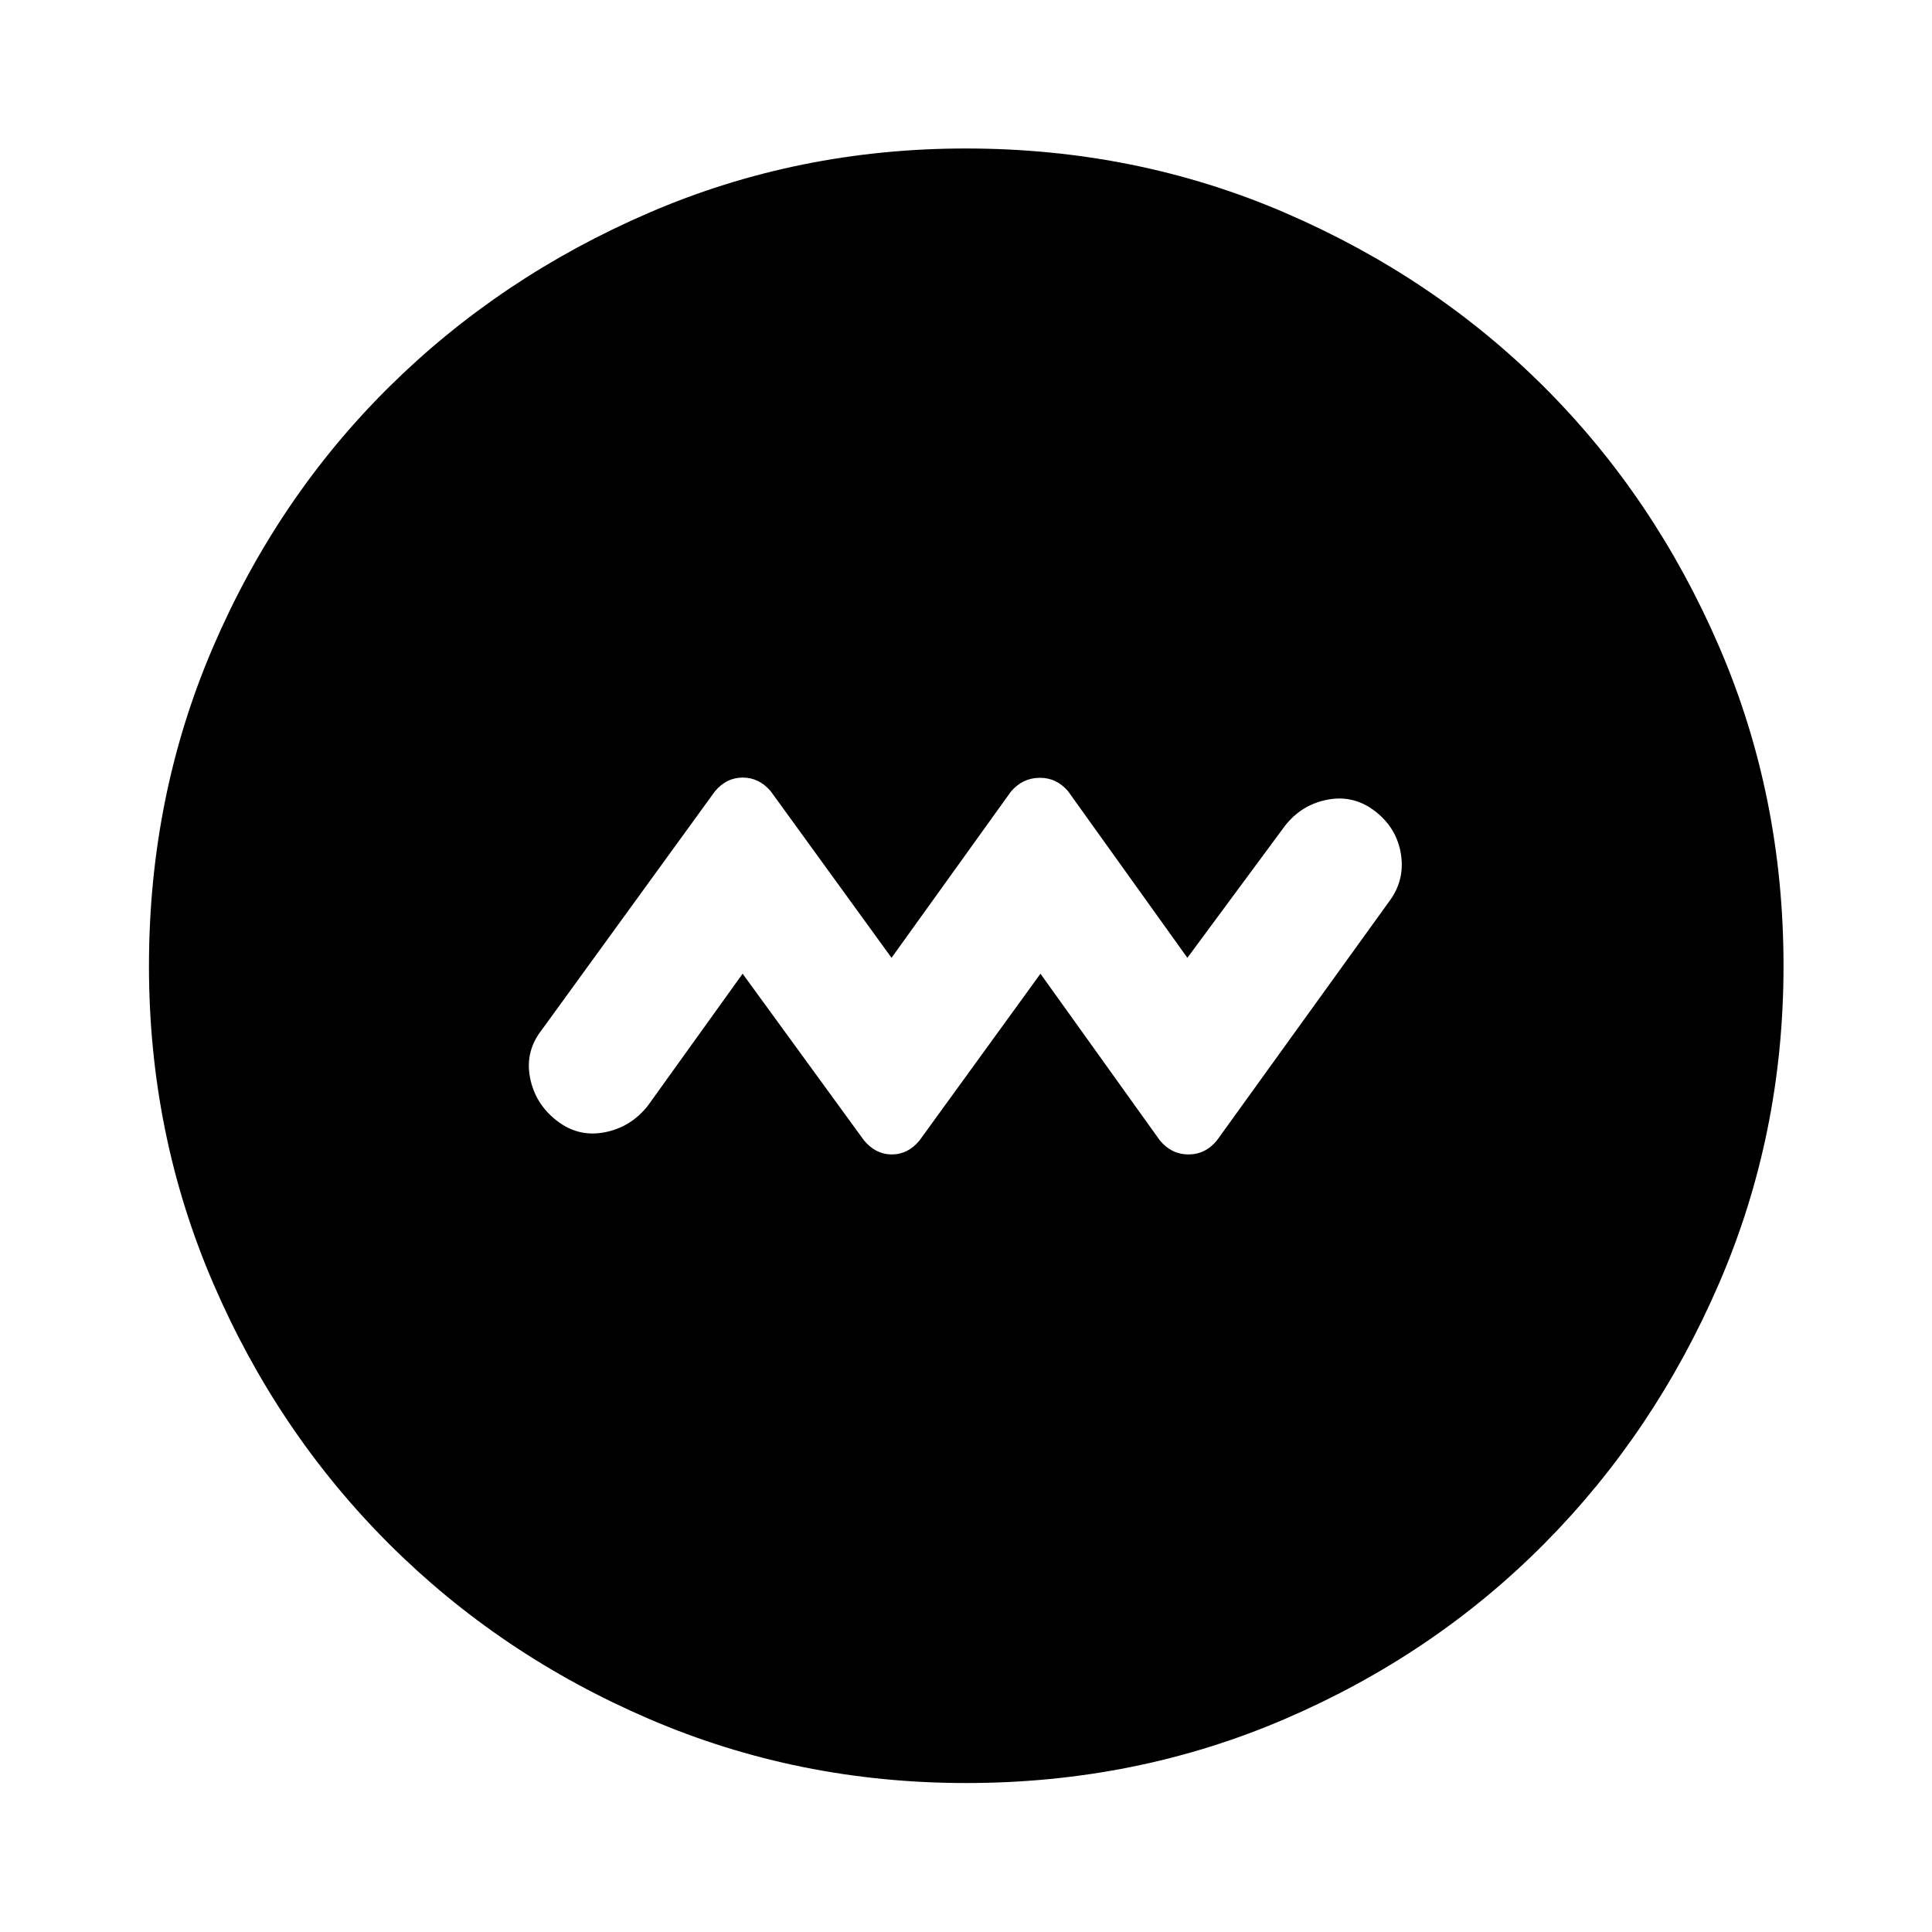 <svg xmlns="http://www.w3.org/2000/svg" width="48" height="48" viewBox="0 -960 960 960"><path d="m369-476.17 60.33 82.84q5.79 6.96 13.83 6.96t13.75-6.96L517-476.17l59.33 82.84q5.79 6.96 14.21 6.96 8.42 0 14.13-6.96l85.24-118.24q8.24-10.71 6.24-23.79-2-13.07-12.72-21.43-10.71-8.36-23.79-5.86-13.07 2.5-21.31 13.22L590-484.07l-59.33-82.84q-5.79-6.72-14.21-6.6-8.42.12-14.13 6.84L443-484.07l-60.09-82.84q-5.79-6.72-13.83-6.72t-13.75 6.72l-86 118.48q-8.48 10.71-5.98 23.79 2.5 13.07 13.22 21.43 10.71 8.36 23.79 5.86 13.07-2.5 21.55-13.22l47.09-65.6ZM480.03-74.02q-83.46 0-157.54-31.86t-129.41-87.2q-55.34-55.33-87.2-129.38-31.86-74.04-31.86-157.51 0-84.46 31.86-158.54t87.16-128.93q55.3-54.85 129.36-86.81 74.06-31.97 157.55-31.97 84.48 0 158.59 31.95 74.1 31.95 128.94 86.76 54.83 54.82 86.78 128.91 31.96 74.08 31.96 158.6 0 83.5-31.97 157.57-31.96 74.08-86.81 129.38-54.85 55.31-128.9 87.17-74.04 31.86-158.51 31.86Z"/></svg>